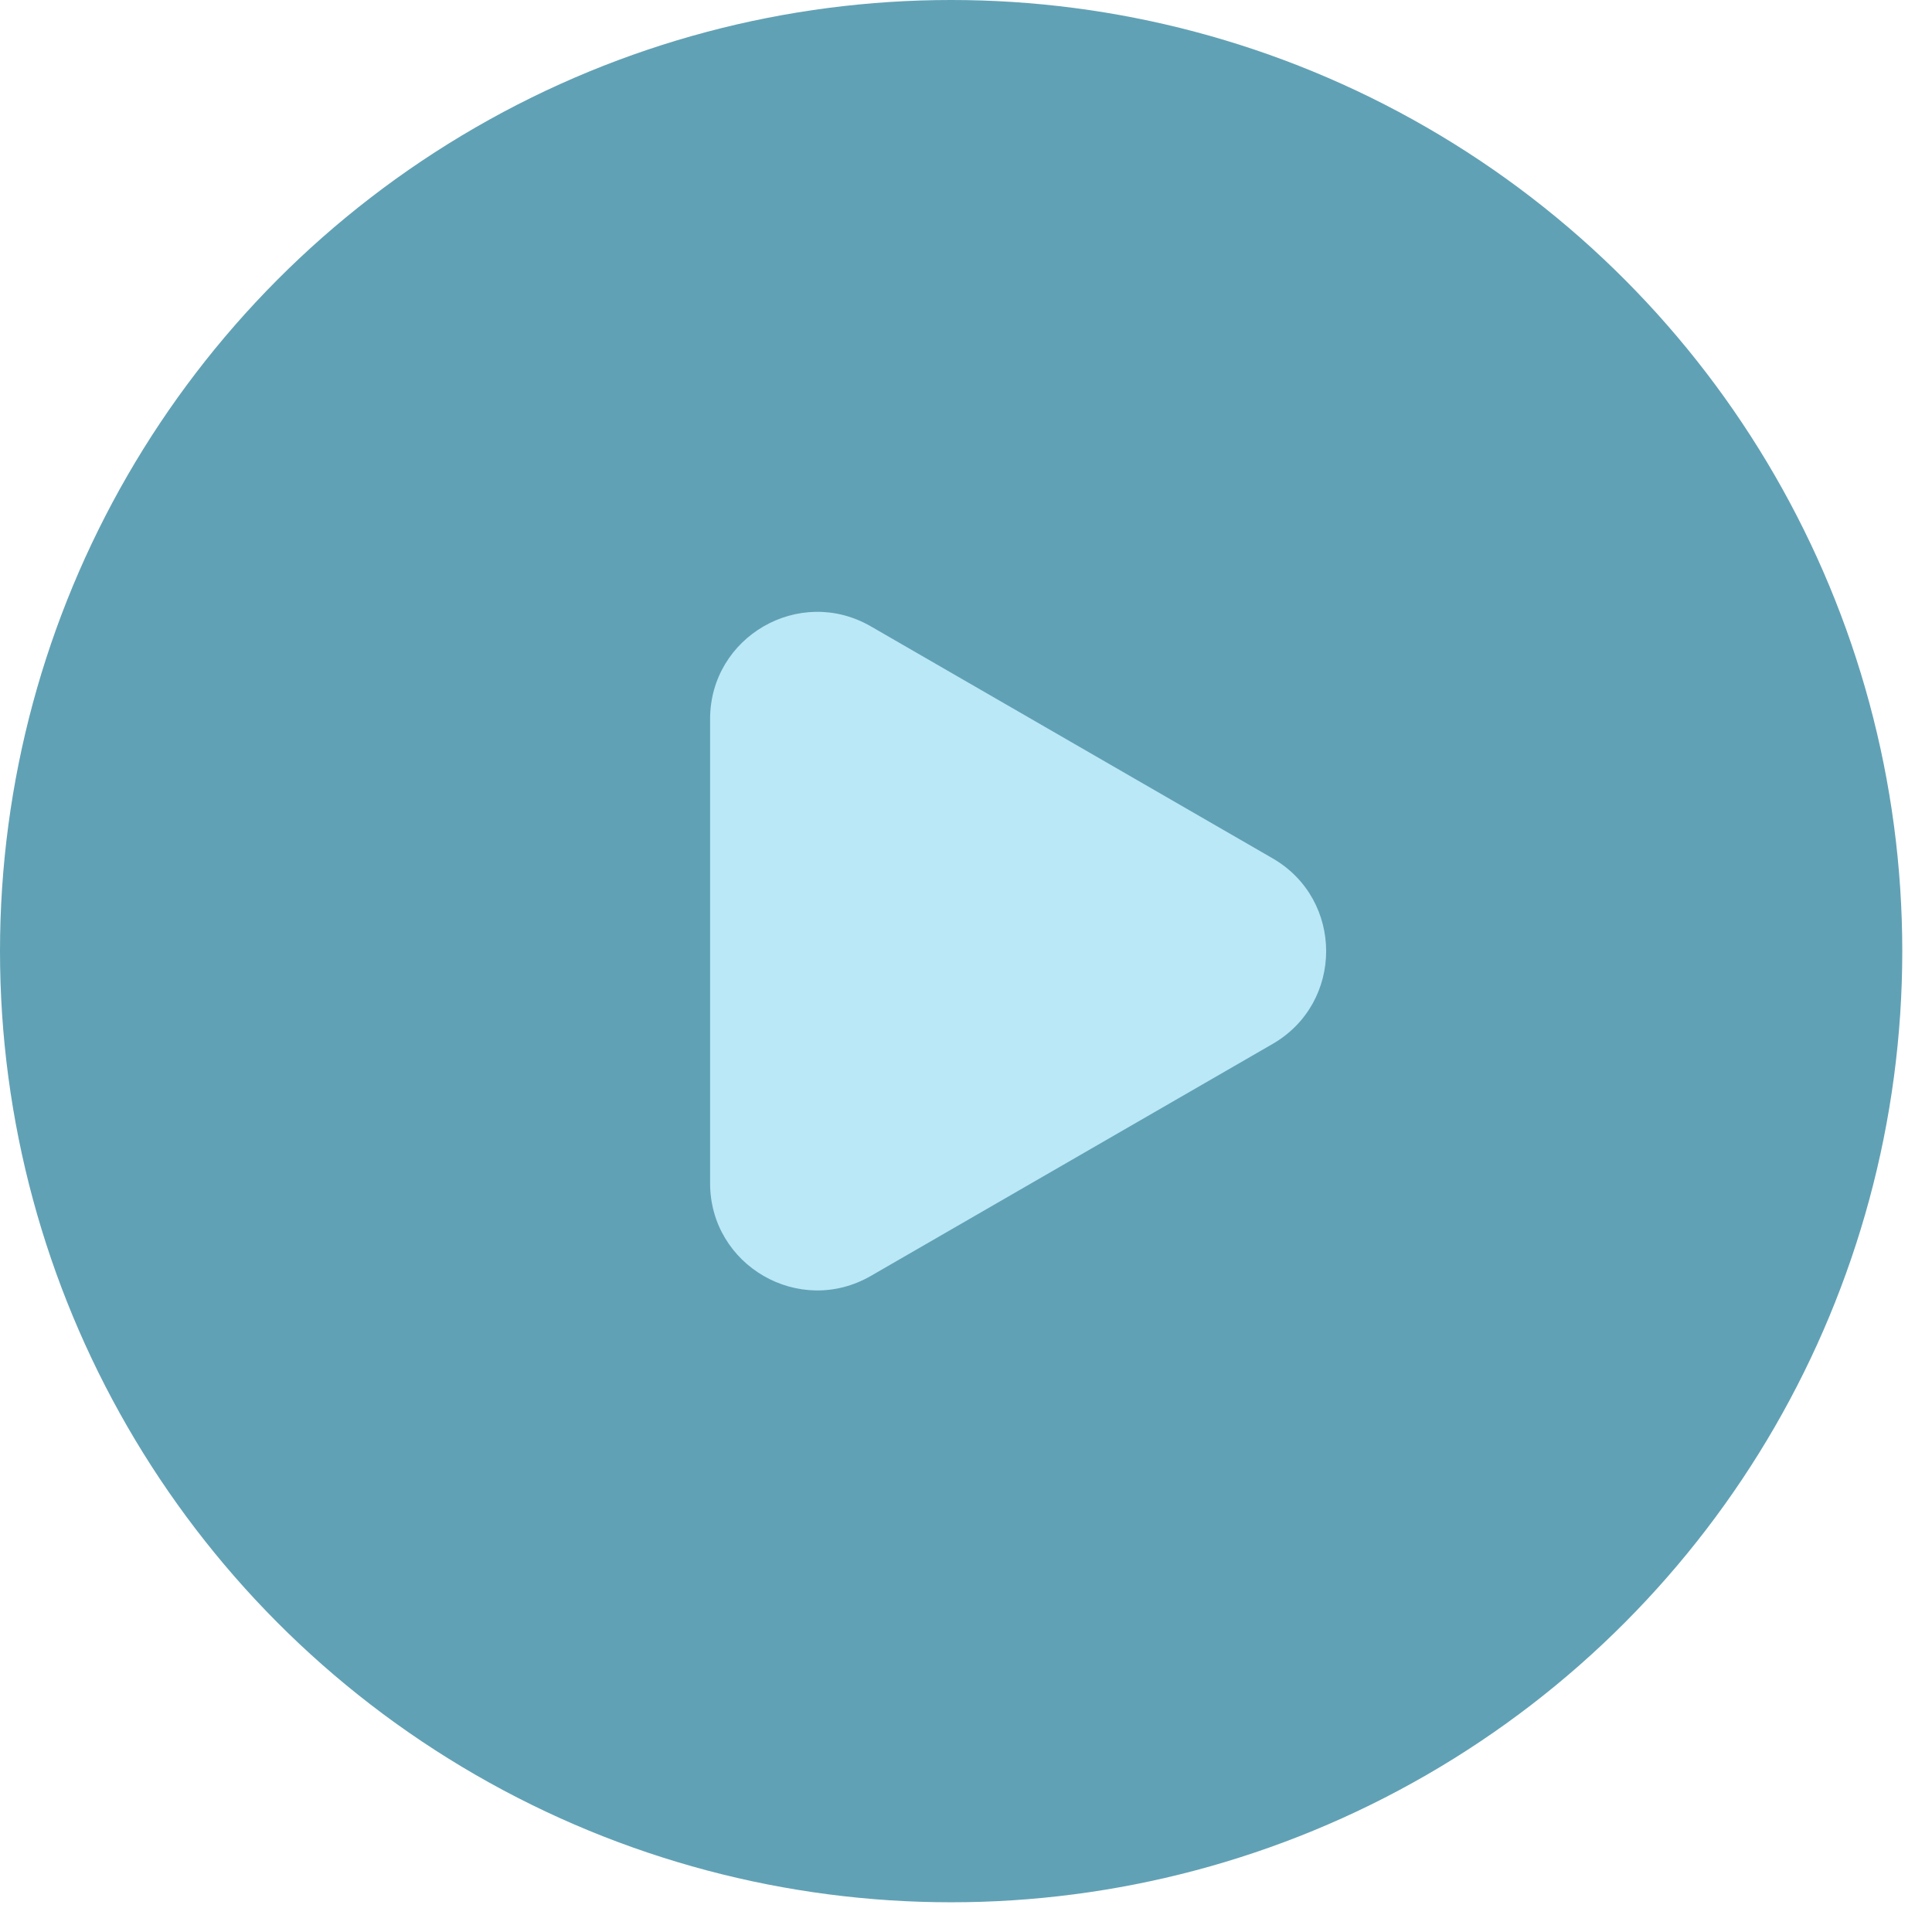 <?xml version="1.0" encoding="UTF-8"?> <svg xmlns="http://www.w3.org/2000/svg" width="26" height="26" viewBox="0 0 26 26" fill="none"><circle cx="12.8" cy="12.8" r="12.8" fill="#61A1B5"></circle><path d="M17.126 11.551C18.087 12.106 18.087 13.494 17.126 14.049L11.719 17.171C10.757 17.726 9.556 17.032 9.556 15.922L9.556 9.678C9.556 8.568 10.757 7.874 11.719 8.429L17.126 11.551Z" fill="#BAE8F7"></path></svg> 